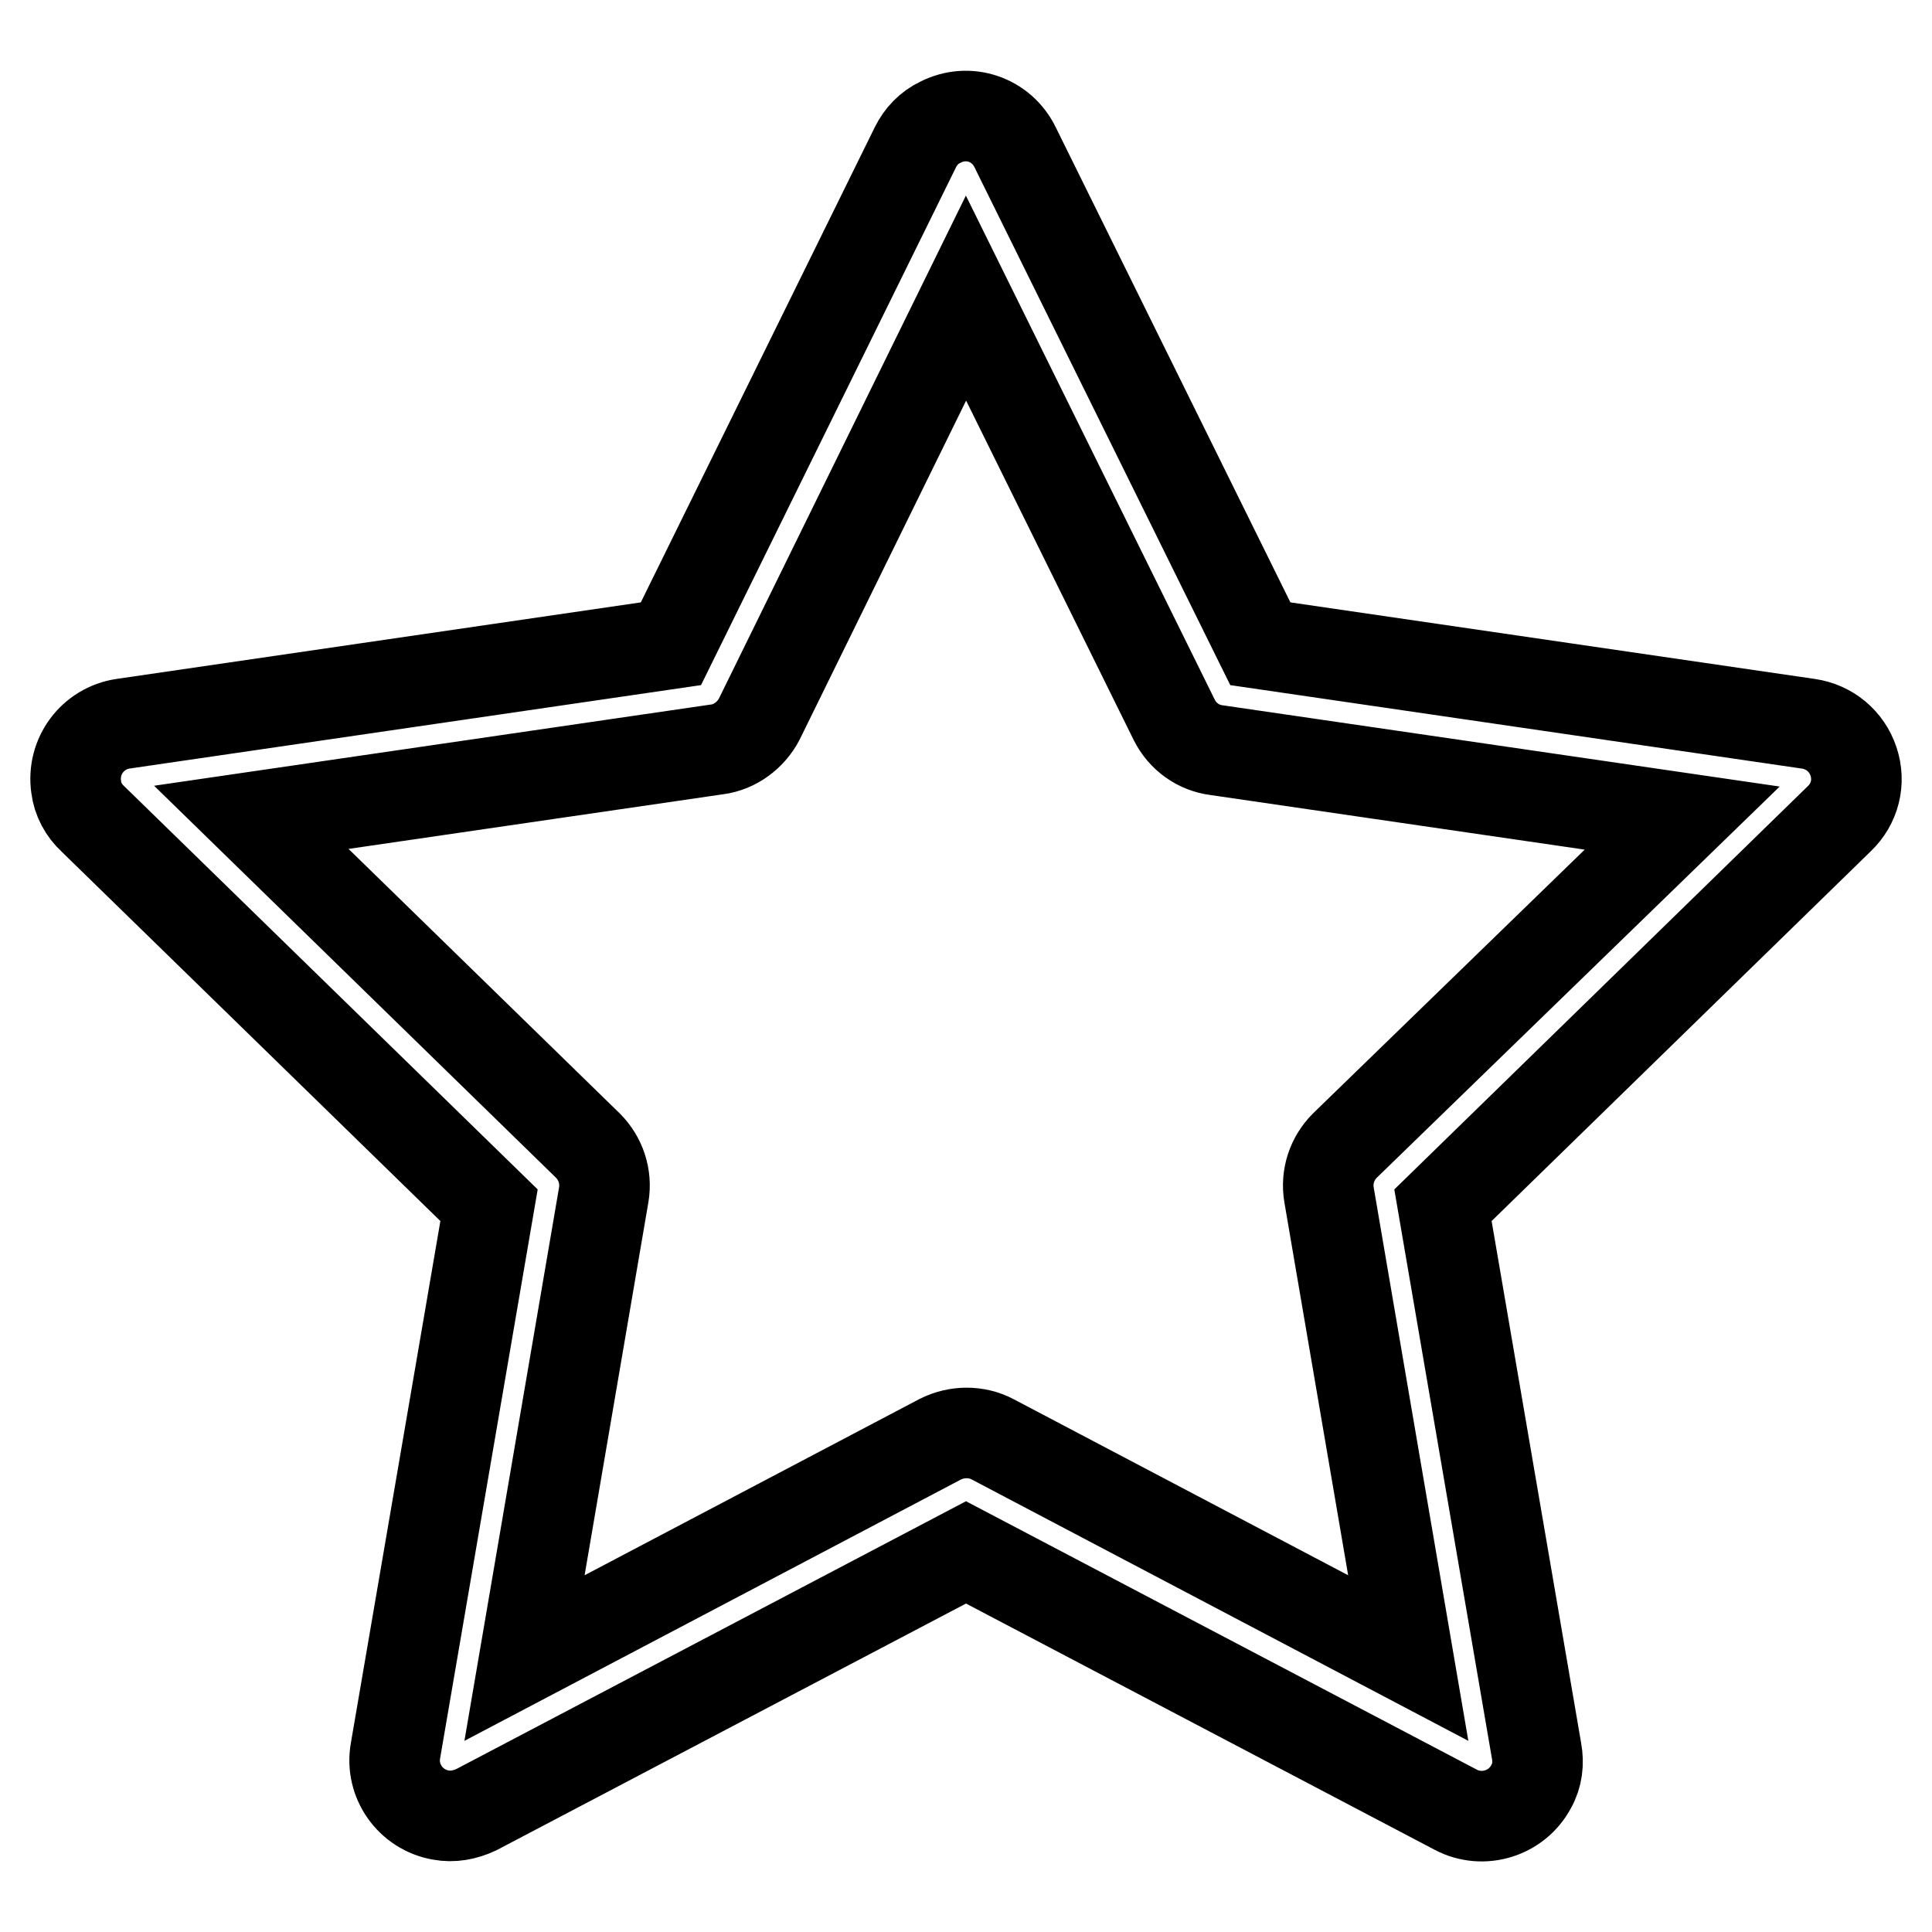 <?xml version="1.0" encoding="utf-8"?>
<!-- Svg Vector Icons : http://www.onlinewebfonts.com/icon -->
<!DOCTYPE svg PUBLIC "-//W3C//DTD SVG 1.1//EN" "http://www.w3.org/Graphics/SVG/1.1/DTD/svg11.dtd">
<svg version="1.1" xmlns="http://www.w3.org/2000/svg" xmlns:xlink="http://www.w3.org/1999/xlink" x="0px" y="0px" viewBox="0 0 256 256" enable-background="new 0 0 256 256" xml:space="preserve">
<g> <path stroke-width="12" fill-opacity="0" stroke="#000000"  d="M245.6,100.9c-0.9-2.7-3.2-4.6-6-5l-72.6-10.6l-32.5-65.8c-1.8-3.7-6.2-5.2-9.9-3.3 c-1.5,0.7-2.6,1.9-3.3,3.3L88.9,85.3L16.3,95.9c-4,0.6-6.8,4.3-6.2,8.4c0.2,1.6,1,3.1,2.2,4.2l52.5,51.2L52.4,232 c-0.7,4,2,7.8,6,8.5c1.6,0.3,3.2,0,4.7-0.7l64.9-34.1l64.9,34.1c3.6,1.9,8.1,0.5,10-3.1c0.8-1.4,1-3.1,0.7-4.7l-12.4-72.3 l52.5-51.2C245.8,106.5,246.5,103.6,245.6,100.9L245.6,100.9z M178.2,151.8c-1.7,1.7-2.5,4.1-2.1,6.5l10.5,61.4l-55.1-29 c-2.1-1.1-4.7-1.1-6.9,0l-55.1,29L80,158.3c0.4-2.4-0.4-4.8-2.1-6.5l-44.6-43.5l61.7-9c2.4-0.3,4.5-1.9,5.6-4L128,39.5l27.6,55.9 c1.1,2.2,3.2,3.7,5.6,4l61.7,9L178.2,151.8z"/></g>
</svg>